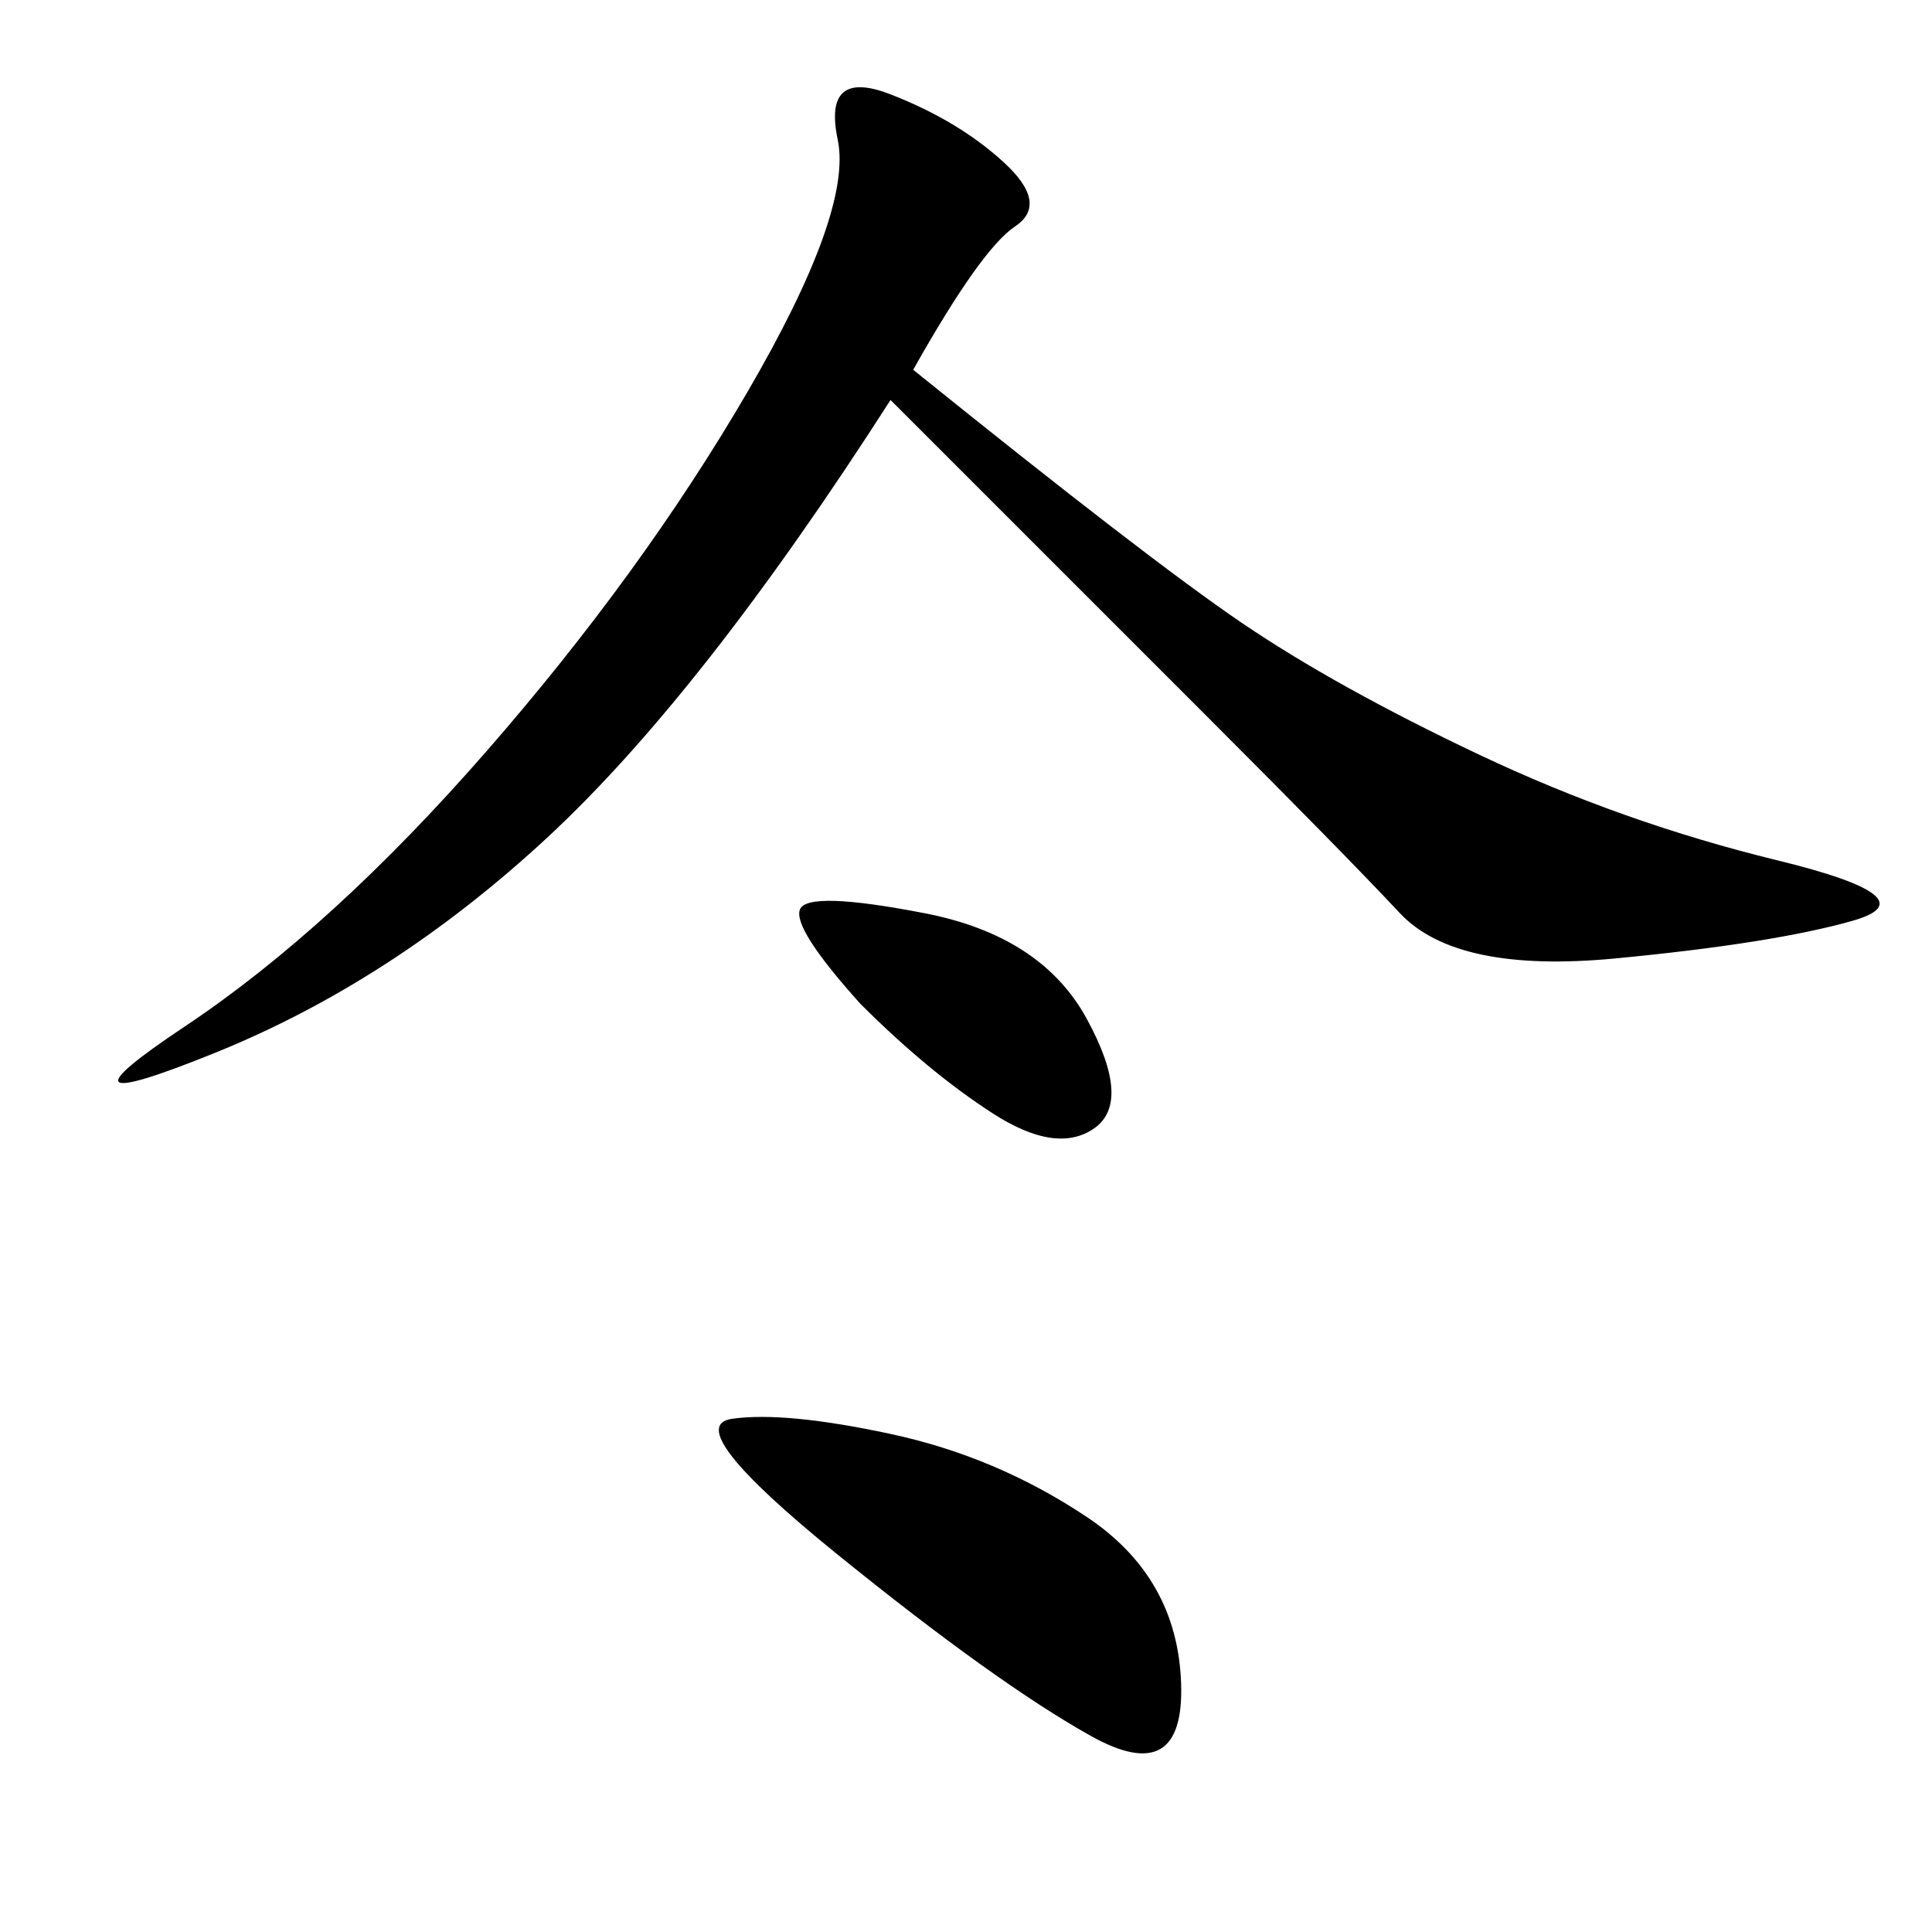 <svg xmlns="http://www.w3.org/2000/svg" xmlns:xlink="http://www.w3.org/1999/xlink" width="300" height="300"><path d="M141.80 57.42Q178.13 86.72 192.77 96.68Q207.42 106.64 229.69 117.19Q251.95 127.73 275.98 133.59Q300 139.45 287.70 142.97Q275.39 146.48 250.78 148.83Q226.17 151.17 217.38 141.80Q208.59 132.42 187.50 111.33L187.50 111.33L138.28 62.11Q108.98 107.81 84.96 130.08Q60.94 152.34 33.40 163.48Q5.86 174.61 28.71 159.38Q51.56 144.14 75.59 116.60Q99.61 89.06 116.02 60.94Q132.42 32.81 130.08 21.68Q127.73 10.55 138.28 14.65Q148.83 18.75 155.86 25.20Q162.89 31.64 157.62 35.16Q152.34 38.67 141.80 57.42L141.80 57.42ZM138.28 222.66Q154.69 226.17 168.75 235.55Q182.81 244.92 183.40 261.33Q183.98 277.73 169.34 269.53Q154.69 261.33 130.08 241.41Q105.47 221.48 113.67 220.31Q121.88 219.14 138.28 222.66L138.28 222.66ZM133.59 155.86Q123.05 144.14 124.22 141.21Q125.39 138.28 143.55 141.80Q161.72 145.31 168.75 158.20Q175.78 171.09 169.92 175.20Q164.06 179.30 154.10 172.85Q144.14 166.41 133.59 155.86L133.59 155.86Z"/></svg>

